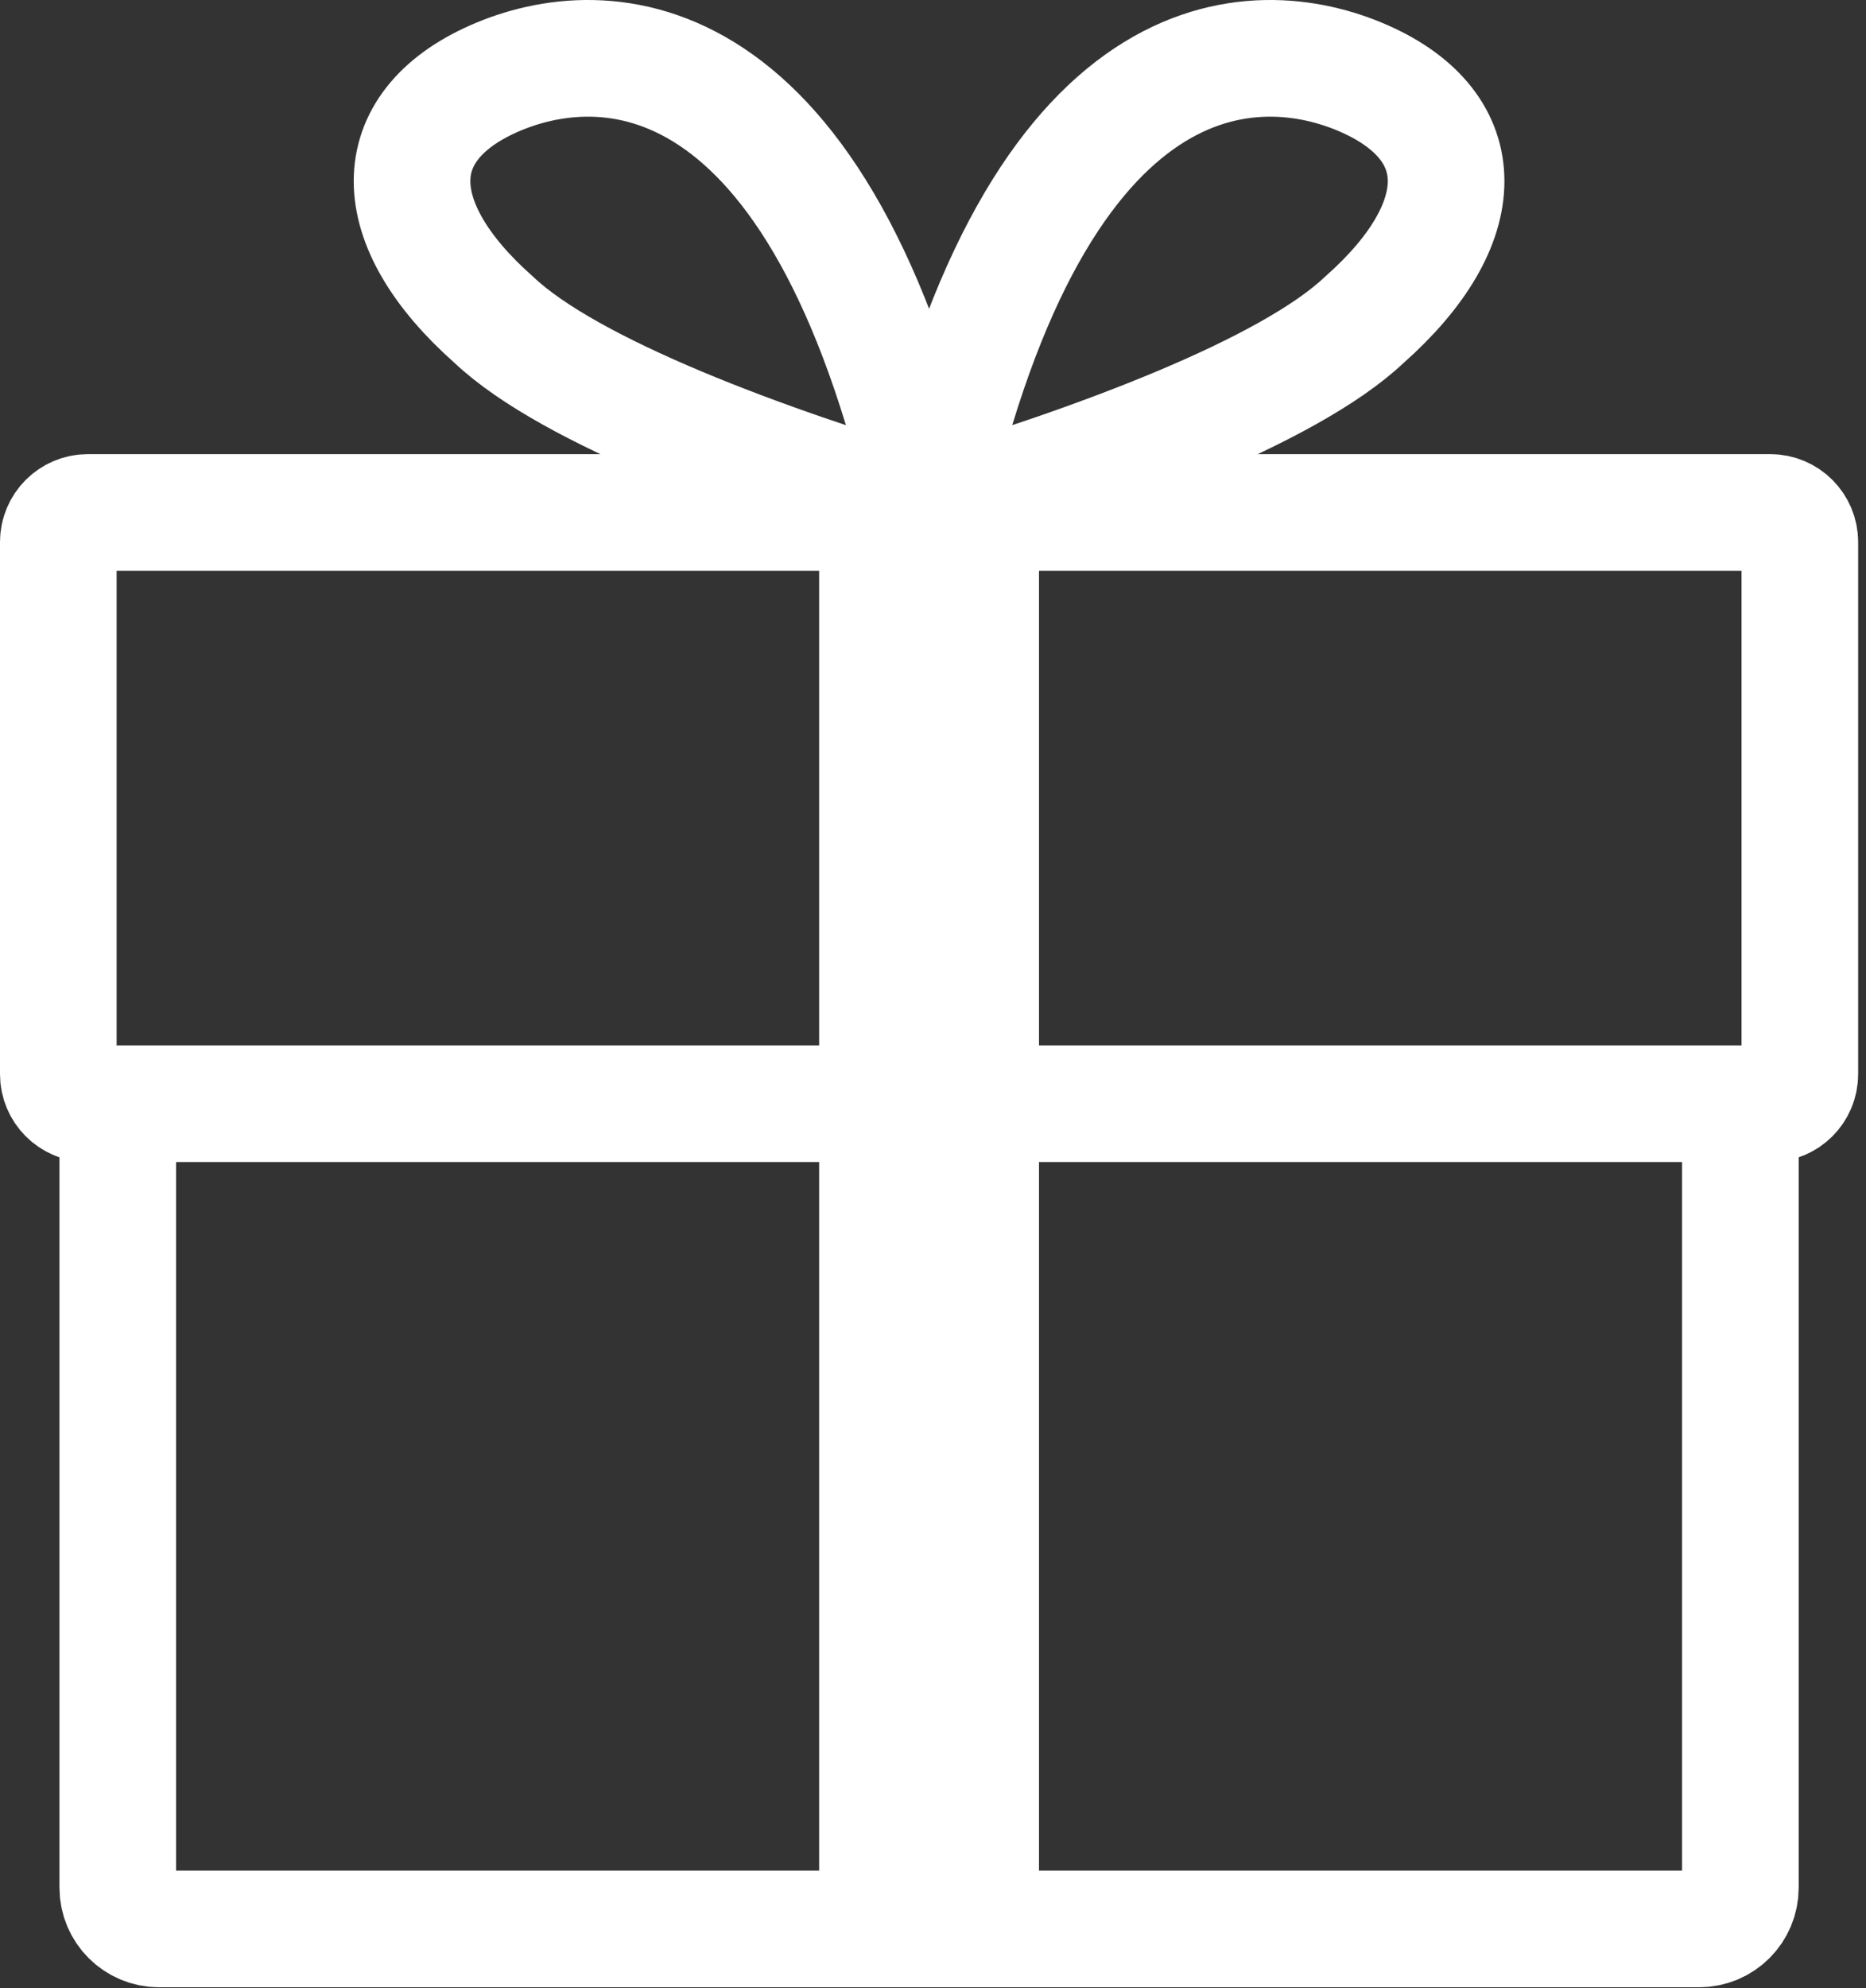 <?xml version="1.0" encoding="UTF-8" standalone="no"?>
<!DOCTYPE svg PUBLIC "-//W3C//DTD SVG 1.1//EN" "http://www.w3.org/Graphics/SVG/1.1/DTD/svg11.dtd">
<svg width="100%" height="100%" viewBox="0 0 200 213" version="1.1" xmlns="http://www.w3.org/2000/svg" xmlns:xlink="http://www.w3.org/1999/xlink" xml:space="preserve" xmlns:serif="http://www.serif.com/" style="fill-rule:evenodd;clip-rule:evenodd;stroke-linecap:round;stroke-linejoin:round;stroke-miterlimit:1.5;">
    <rect x="0" y="0" width="200" height="213" fill="#333333" stroke="none"/>
    <g transform="matrix(1,0,0,1,-458.805,-553.234)">
        <g transform="matrix(1,0,0,1,294.202,-2.462)">
            <path d="M351.139,678.35L351.139,757.908C351.139,760.347 349.159,762.328 346.72,762.328L181.645,762.328C179.206,762.328 177.226,760.347 177.226,757.908L177.226,678.35C177.226,675.911 179.206,673.93 181.645,673.93L346.72,673.93C349.159,673.93 351.139,675.911 351.139,678.35ZM357.512,613.761L357.512,670.763C357.512,672.511 356.093,673.93 354.345,673.93L174.019,673.93C172.272,673.93 170.853,672.511 170.853,670.763L170.853,613.761C170.853,612.013 172.272,610.594 174.019,610.594L354.345,610.594C356.093,610.594 357.512,612.013 357.512,613.761ZM264.182,610.594C275.849,558.965 299.182,558.965 310.848,564.128C322.515,569.291 322.515,579.617 310.848,589.942C302.681,597.687 281.682,605.431 264.182,610.594C246.683,605.431 225.683,597.687 217.517,589.942C205.85,579.617 205.85,569.291 217.517,564.128C229.183,558.965 252.516,558.965 264.182,610.594ZM269.715,610.594L258.65,610.594L258.65,762.328L269.715,762.328L269.715,610.594Z" style="fill:none;stroke:white;stroke-width:12.5px;"/>
        </g>
    </g>
</svg>
